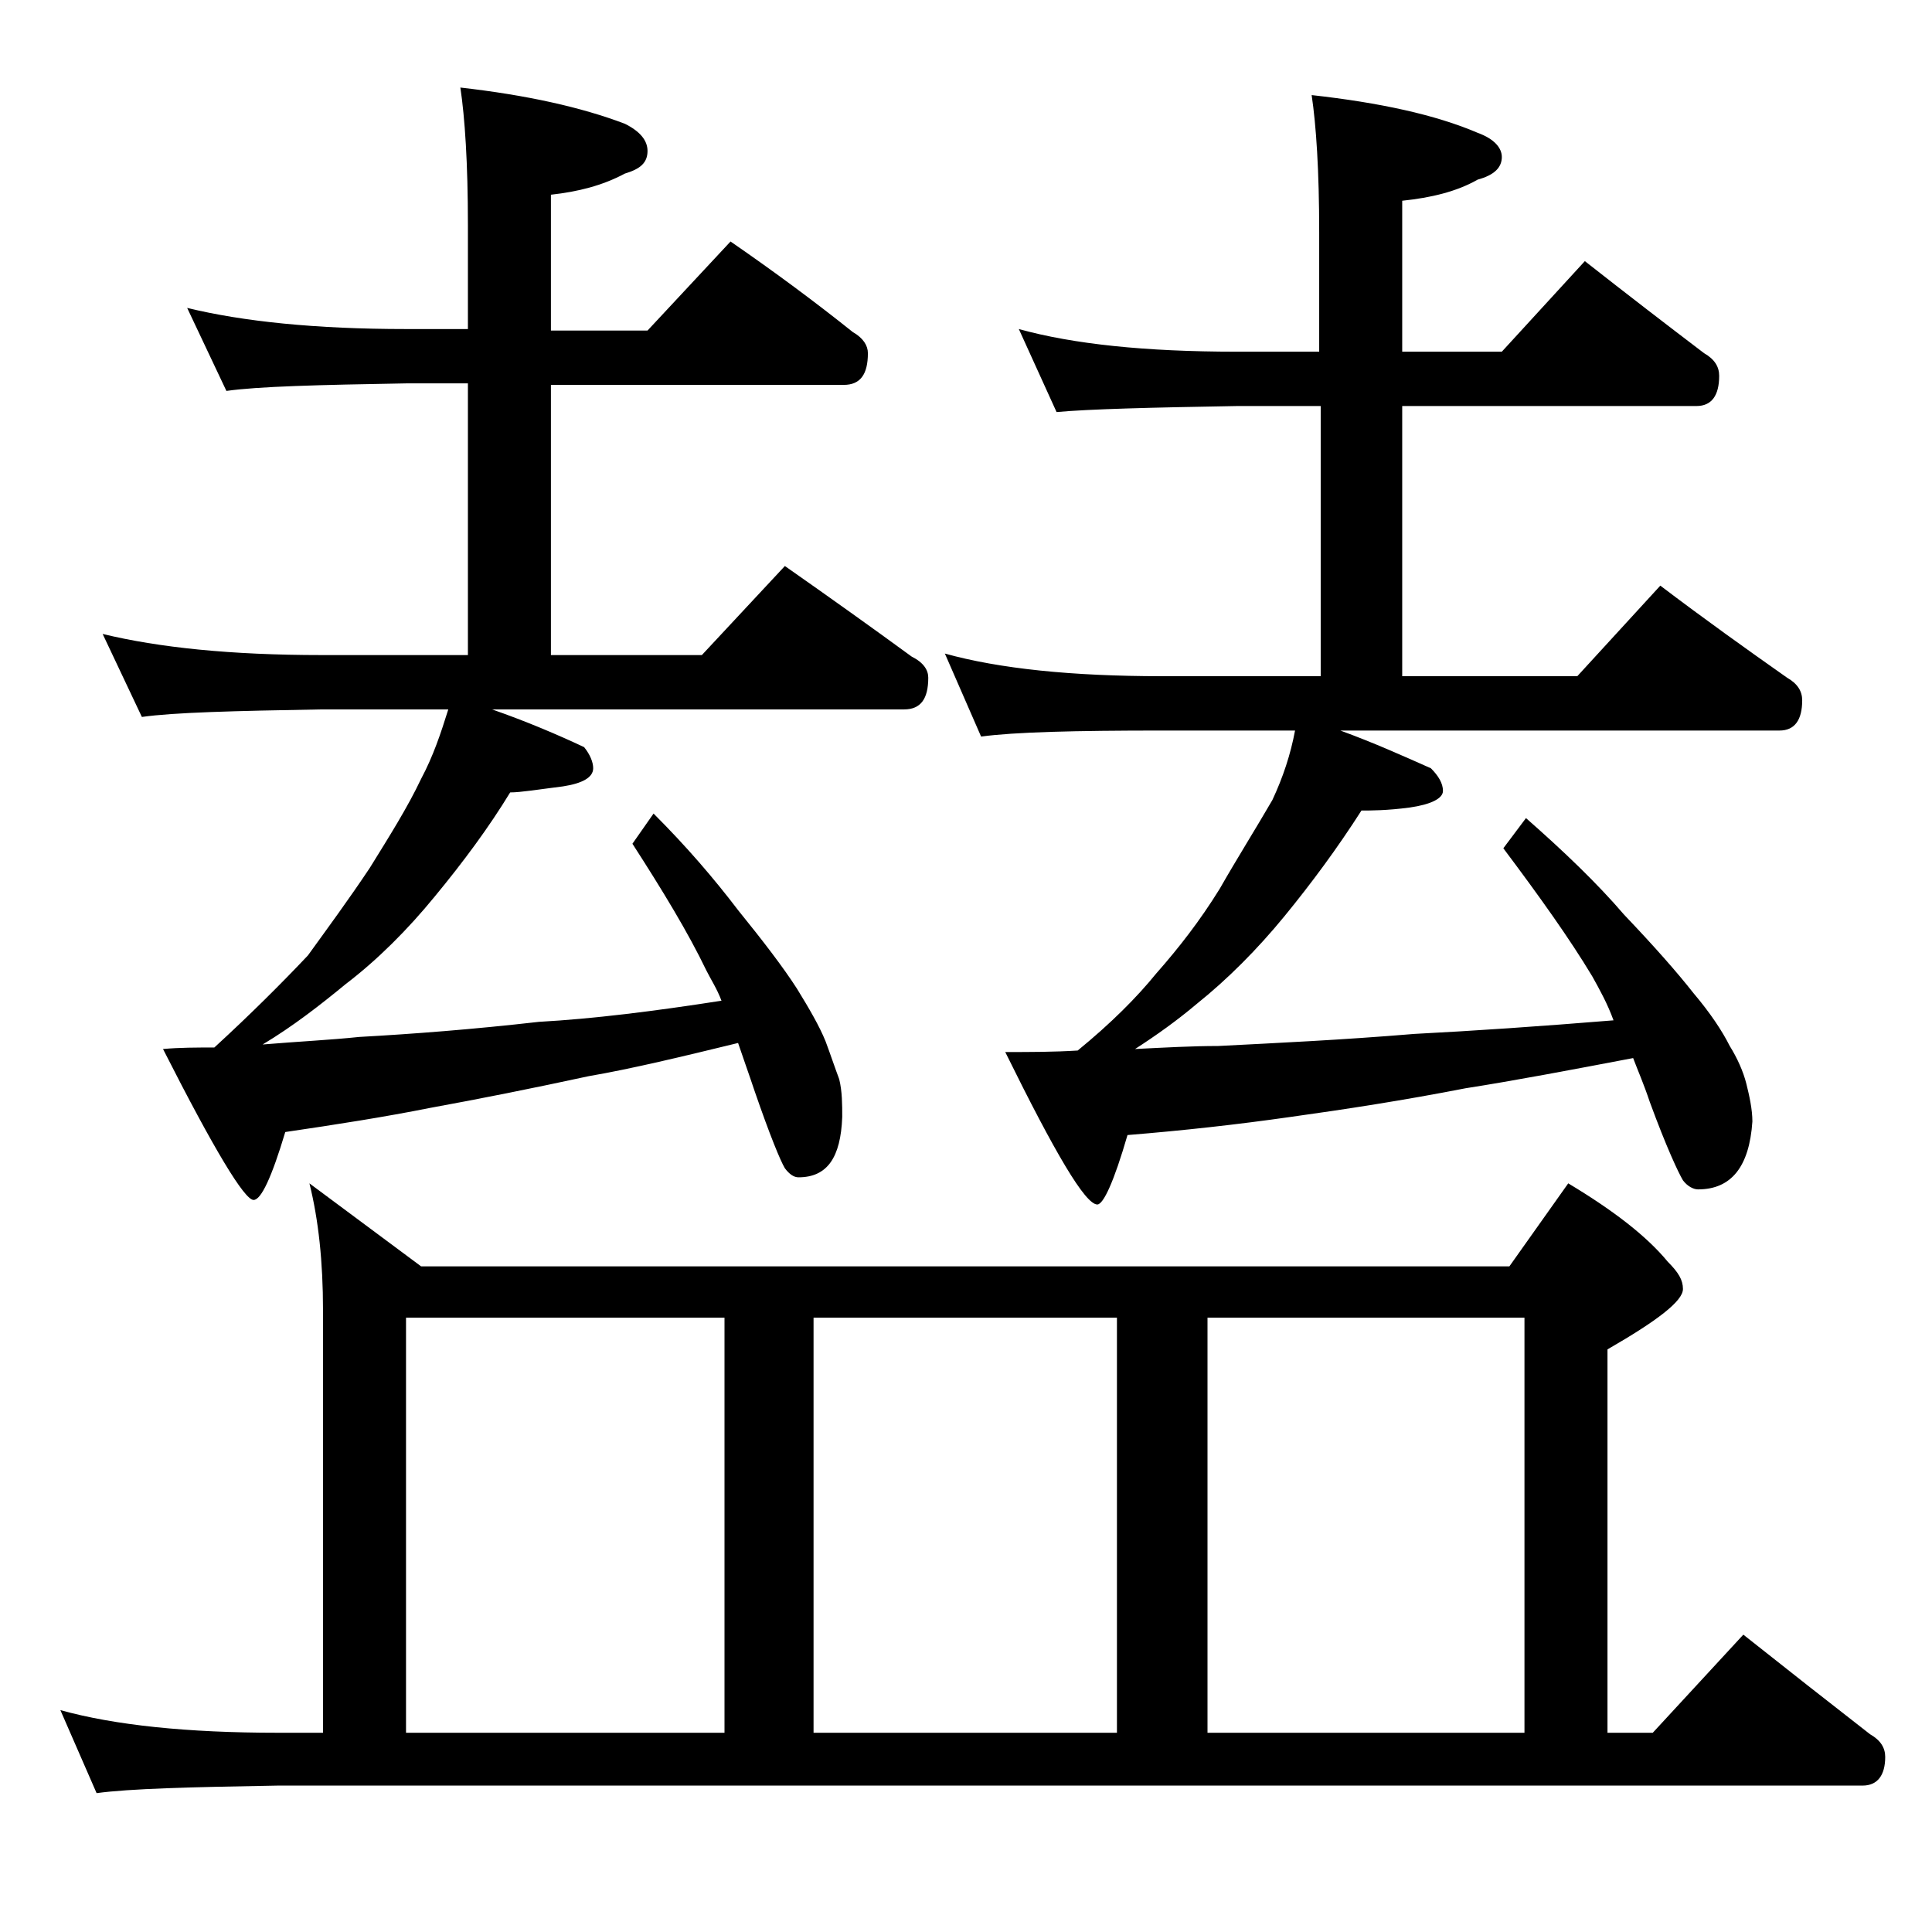 <?xml version="1.0" encoding="utf-8"?>
<!-- Generator: Adobe Illustrator 18.0.0, SVG Export Plug-In . SVG Version: 6.00 Build 0)  -->
<!DOCTYPE svg PUBLIC "-//W3C//DTD SVG 1.1//EN" "http://www.w3.org/Graphics/SVG/1.1/DTD/svg11.dtd">
<svg version="1.1" id="Layer_1" xmlns="http://www.w3.org/2000/svg" xmlns:xlink="http://www.w3.org/1999/xlink" x="0px" y="0px"
	 viewBox="0 0 128 128" enable-background="new 0 0 128 128" xml:space="preserve">
<path d="M20.5,78.4l7.4,5.5H100l3.9-5.5c3,1.8,5.2,3.5,6.6,5.2c0.7,0.7,1,1.2,1,1.8c0,0.8-1.7,2.1-5,4v25.4h3l6-6.5
	c2.9,2.3,5.7,4.5,8.4,6.6c0.7,0.4,1,0.9,1,1.5c0,1.2-0.5,1.9-1.5,1.9h-105c-5.8,0.1-9.8,0.2-12,0.5L4,113.3c3.6,1,8.4,1.5,14.4,1.5
	h3v-28C21.4,83.6,21.1,80.8,20.5,78.4z M12.4,20.4c3.7,0.9,8.5,1.4,14.5,1.4H31v-6.9c0-4.1-0.2-7.1-0.5-9.1c4.4,0.5,8,1.3,10.9,2.4
	c1,0.5,1.5,1.1,1.5,1.8c0,0.8-0.5,1.2-1.5,1.5c-1.5,0.8-3.1,1.2-4.9,1.4v9h6.4l5.5-5.9c2.9,2,5.6,4,8.1,6c0.7,0.4,1,0.9,1,1.4
	c0,1.4-0.5,2.1-1.6,2.1H36.5v17.9h10l5.5-5.9c3,2.1,5.8,4.1,8.4,6c0.8,0.4,1.1,0.9,1.1,1.4c0,1.4-0.5,2.1-1.6,2.1H32.6
	c2.3,0.8,4.4,1.7,6.1,2.5c0.4,0.5,0.6,1,0.6,1.4c0,0.6-0.7,1-2,1.2c-1.6,0.2-2.8,0.4-3.5,0.4c-1.4,2.3-3.1,4.6-5,6.9
	c-1.8,2.2-3.8,4.2-5.9,5.8c-1.7,1.4-3.5,2.8-5.5,4c2.4-0.2,4.5-0.3,6.4-0.5c3.6-0.2,7.5-0.5,11.9-1c3.6-0.2,7.6-0.7,12.1-1.4
	c-0.3-0.8-0.7-1.4-1-2c-1.2-2.5-2.9-5.3-4.9-8.4l1.4-2c2.2,2.2,4,4.3,5.6,6.4c1.7,2.1,3,3.8,3.9,5.2c0.8,1.3,1.5,2.5,1.9,3.5
	c0.3,0.8,0.6,1.7,0.9,2.5c0.2,0.8,0.2,1.7,0.2,2.5c-0.1,2.7-1,4-2.9,4c-0.3,0-0.6-0.2-0.9-0.6c-0.3-0.5-1-2.2-2-5.1
	c-0.4-1.2-0.8-2.3-1.1-3.2c-3.7,0.9-7,1.7-9.9,2.2c-3.7,0.8-7.2,1.5-10.5,2.1c-3,0.6-6.2,1.1-9.6,1.6c-0.9,3-1.6,4.5-2.1,4.5
	c-0.6,0-2.6-3.3-6-10c1.1-0.1,2.2-0.1,3.4-0.1c2.4-2.2,4.5-4.3,6.2-6.1c1.3-1.8,2.7-3.7,4.1-5.8c1.3-2.1,2.5-4,3.4-5.9
	c0.8-1.5,1.3-3,1.8-4.6h-8.4c-5.8,0.1-9.8,0.2-11.9,0.5l-2.6-5.5c3.7,0.9,8.5,1.4,14.5,1.4H31V25.4h-4.1c-5.8,0.1-9.8,0.2-11.9,0.5
	L12.4,20.4z M26.9,114.8H48V87.3H26.9V114.8z M53.9,114.8H74V87.3H53.9V114.8z M67.5,21.8c3.6,1,8.4,1.5,14.4,1.5h5.5v-7.9
	c0-4.1-0.2-7.1-0.5-9.1c4.5,0.5,8.2,1.3,11,2.5c1.1,0.4,1.6,1,1.6,1.6c0,0.7-0.5,1.2-1.6,1.5c-1.4,0.8-3.1,1.2-5,1.4v10h6.6l5.5-6
	c2.8,2.2,5.4,4.2,7.9,6.1c0.7,0.4,1,0.9,1,1.5c0,1.3-0.5,2-1.5,2H92.9v17.9h11.6l5.5-6c2.9,2.2,5.7,4.2,8.4,6.1c0.7,0.4,1,0.9,1,1.5
	c0,1.3-0.5,2-1.5,2H88.8c2.2,0.8,4.2,1.7,6,2.5c0.5,0.5,0.8,1,0.8,1.5s-0.8,0.9-2.2,1.1c-1.5,0.2-2.6,0.2-3.2,0.2
	c-1.6,2.5-3.3,4.8-5.1,7c-1.8,2.2-3.8,4.2-5.8,5.8c-1.3,1.1-2.7,2.1-4.1,3c2-0.1,3.8-0.2,5.5-0.2c3.9-0.2,8.2-0.4,13-0.8
	c3.9-0.2,8.3-0.5,13.2-0.9c-0.4-1.1-0.9-2-1.4-2.9c-1.5-2.5-3.5-5.3-5.9-8.5l1.5-2c2.5,2.2,4.7,4.3,6.5,6.4c2,2.1,3.5,3.8,4.6,5.2
	c1.1,1.3,1.9,2.5,2.4,3.5c0.5,0.8,0.9,1.7,1.1,2.5c0.2,0.8,0.4,1.7,0.4,2.5c-0.2,3-1.4,4.5-3.6,4.5c-0.3,0-0.7-0.2-1-0.6
	c-0.3-0.5-1.1-2.2-2.2-5.2c-0.4-1.2-0.8-2.1-1.1-2.9c-4.2,0.8-7.9,1.5-11.1,2c-4.1,0.8-8,1.4-11.6,1.9c-3.5,0.5-7.1,0.9-10.8,1.2
	c-0.9,3.1-1.6,4.6-2,4.6c-0.8,0-2.8-3.4-6.1-10.1c1.7,0,3.2,0,4.8-0.1c2.2-1.8,3.9-3.5,5.2-5.1c1.5-1.7,2.9-3.5,4.2-5.6
	c1.2-2.1,2.4-4,3.5-5.9c0.7-1.5,1.2-3,1.5-4.6h-8.8c-5.8,0-9.8,0.1-12,0.4l-2.4-5.5c3.6,1,8.4,1.5,14.4,1.5h10.5V26.9h-5.5
	c-5.8,0.1-9.8,0.2-12,0.4L67.5,21.8z M80,114.8h21V87.3H80V114.8z"/>
</svg>
